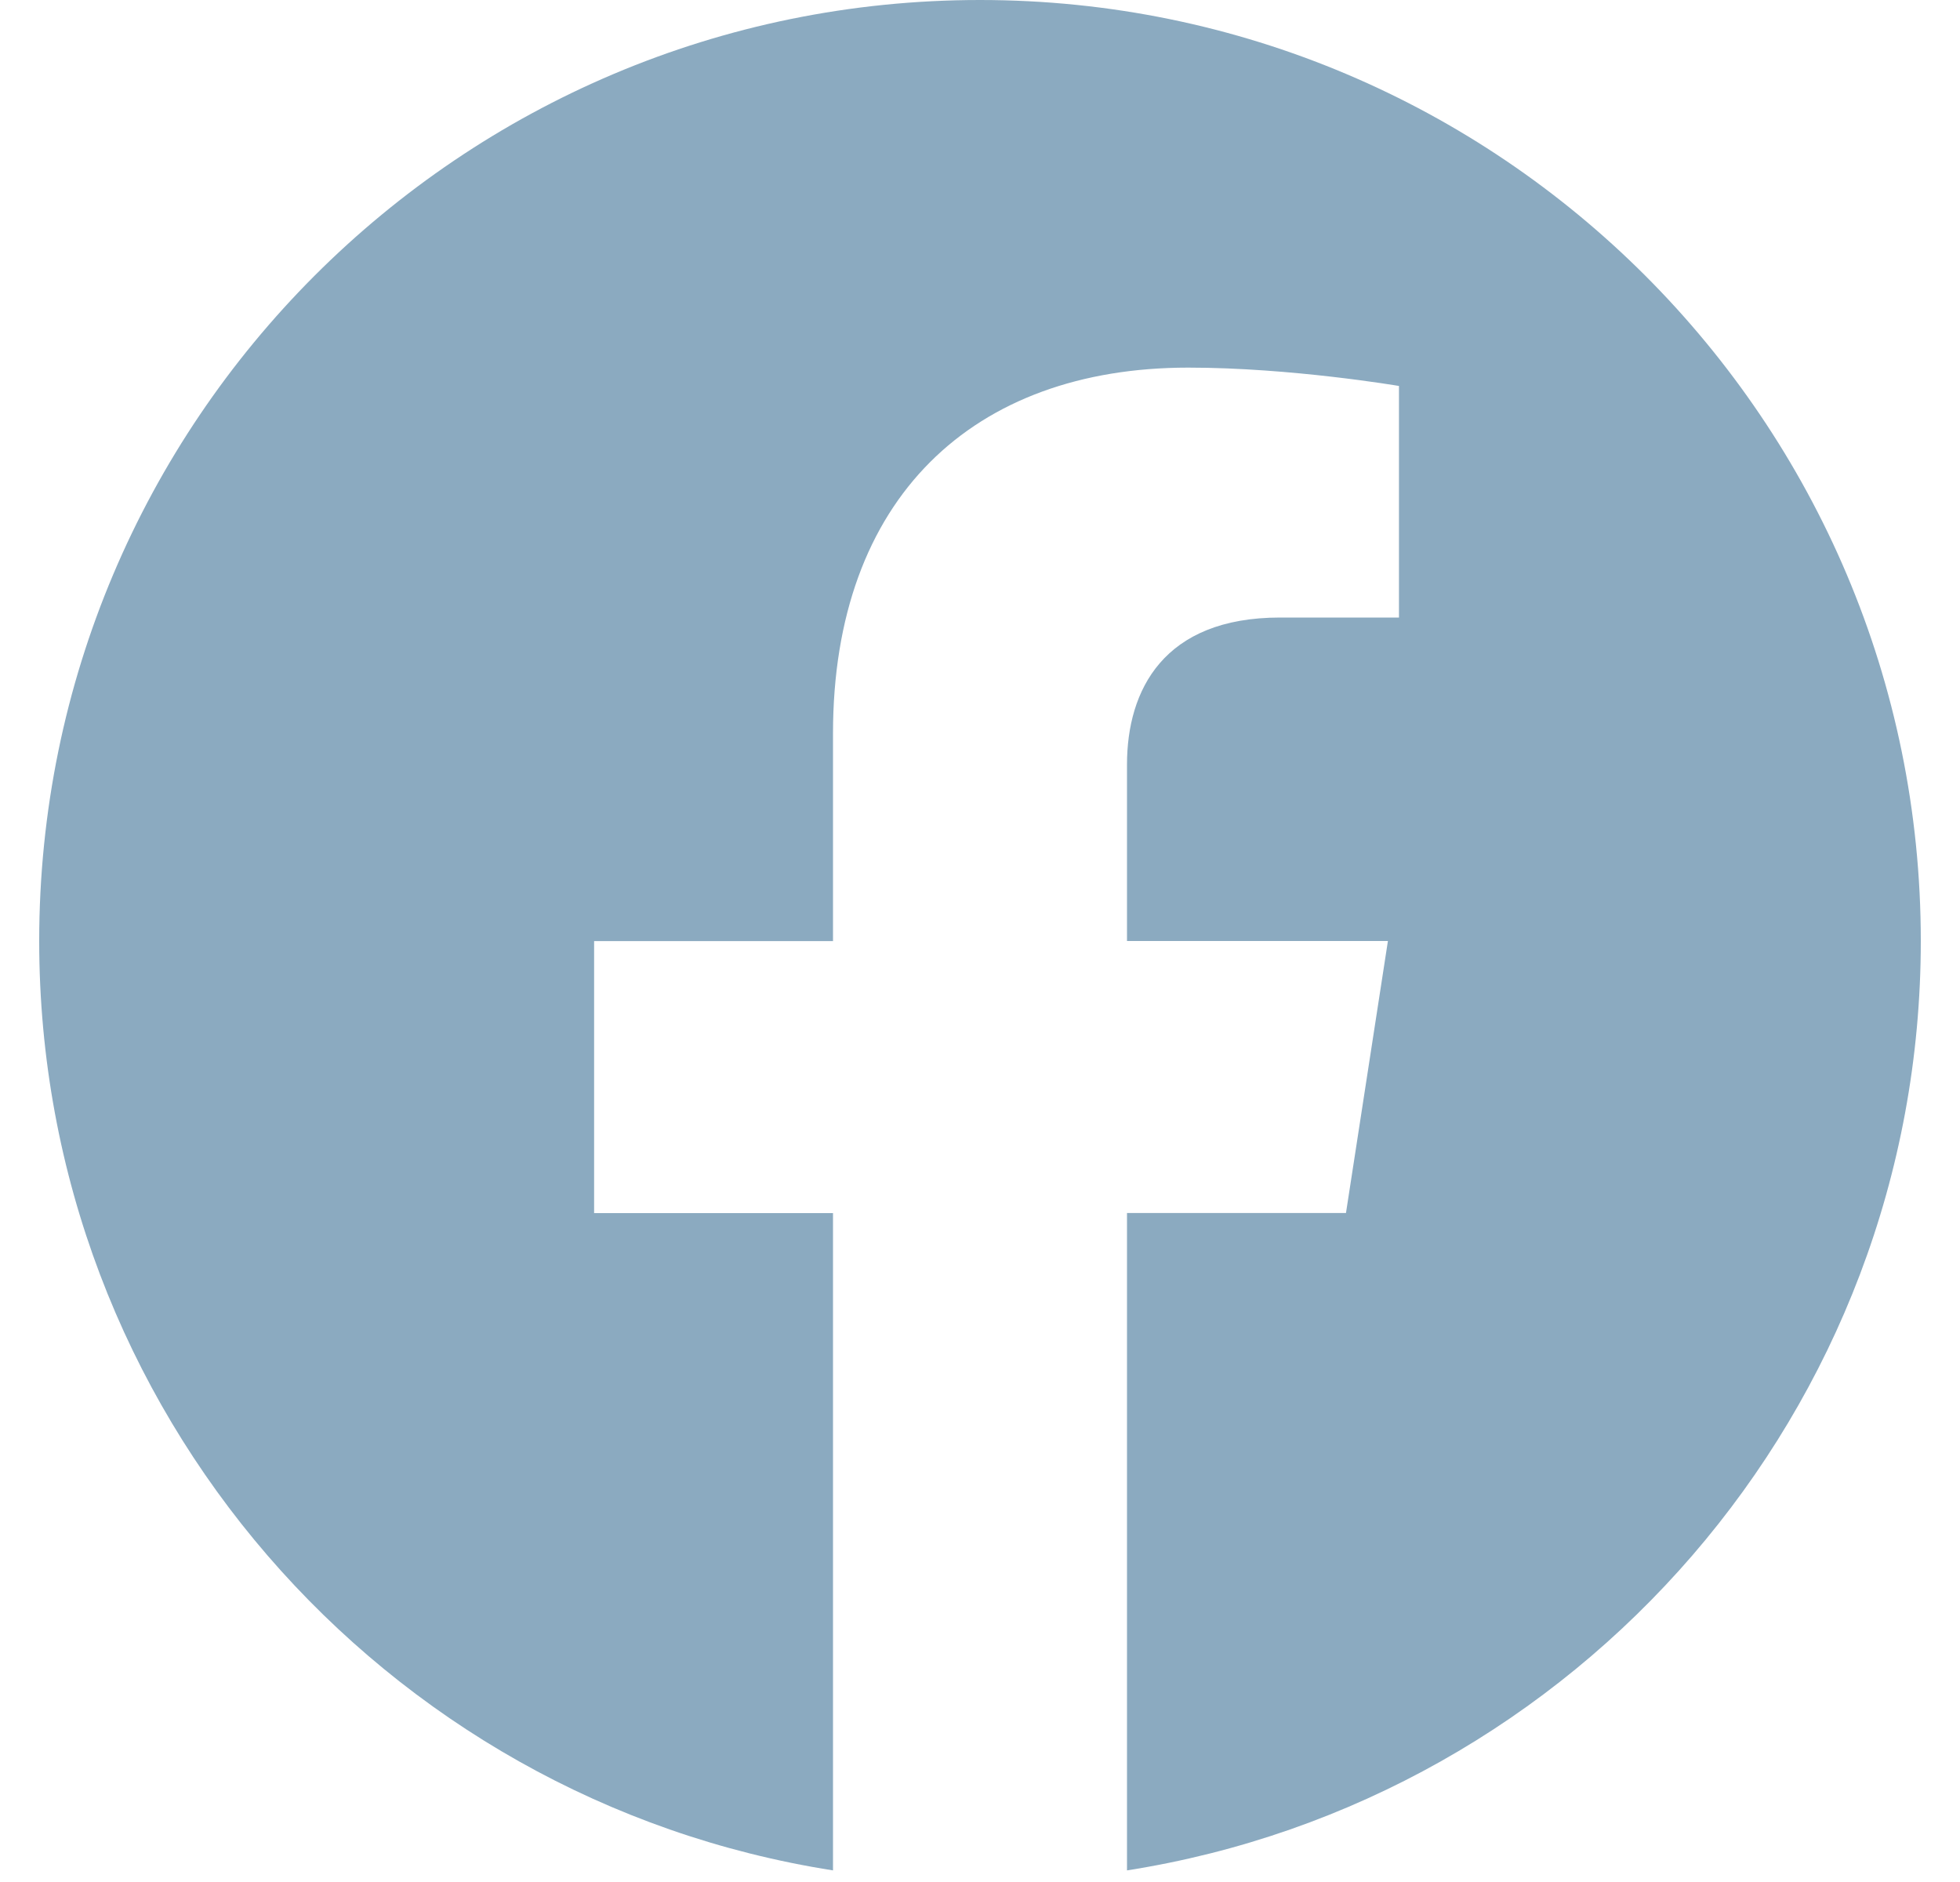 <svg width="25" height="24" viewBox="0 0 25 24" fill="none" xmlns="http://www.w3.org/2000/svg">
<path d="M24.5 12C24.5 5.371 19.125 0 12.5 0C5.871 0 0.5 5.371 0.5 12C0.5 17.988 4.887 22.953 10.625 23.852V15.47H7.578V12.001H10.625V9.355C10.625 6.349 12.414 4.688 15.156 4.688C16.469 4.688 17.844 4.922 17.844 4.922V7.875H16.328C14.84 7.875 14.375 8.801 14.375 9.75V12H17.703L17.168 15.469H14.375V23.852C20.109 22.952 24.5 17.987 24.5 11.999V12Z" fill="#8BAAC0"/>
</svg>
